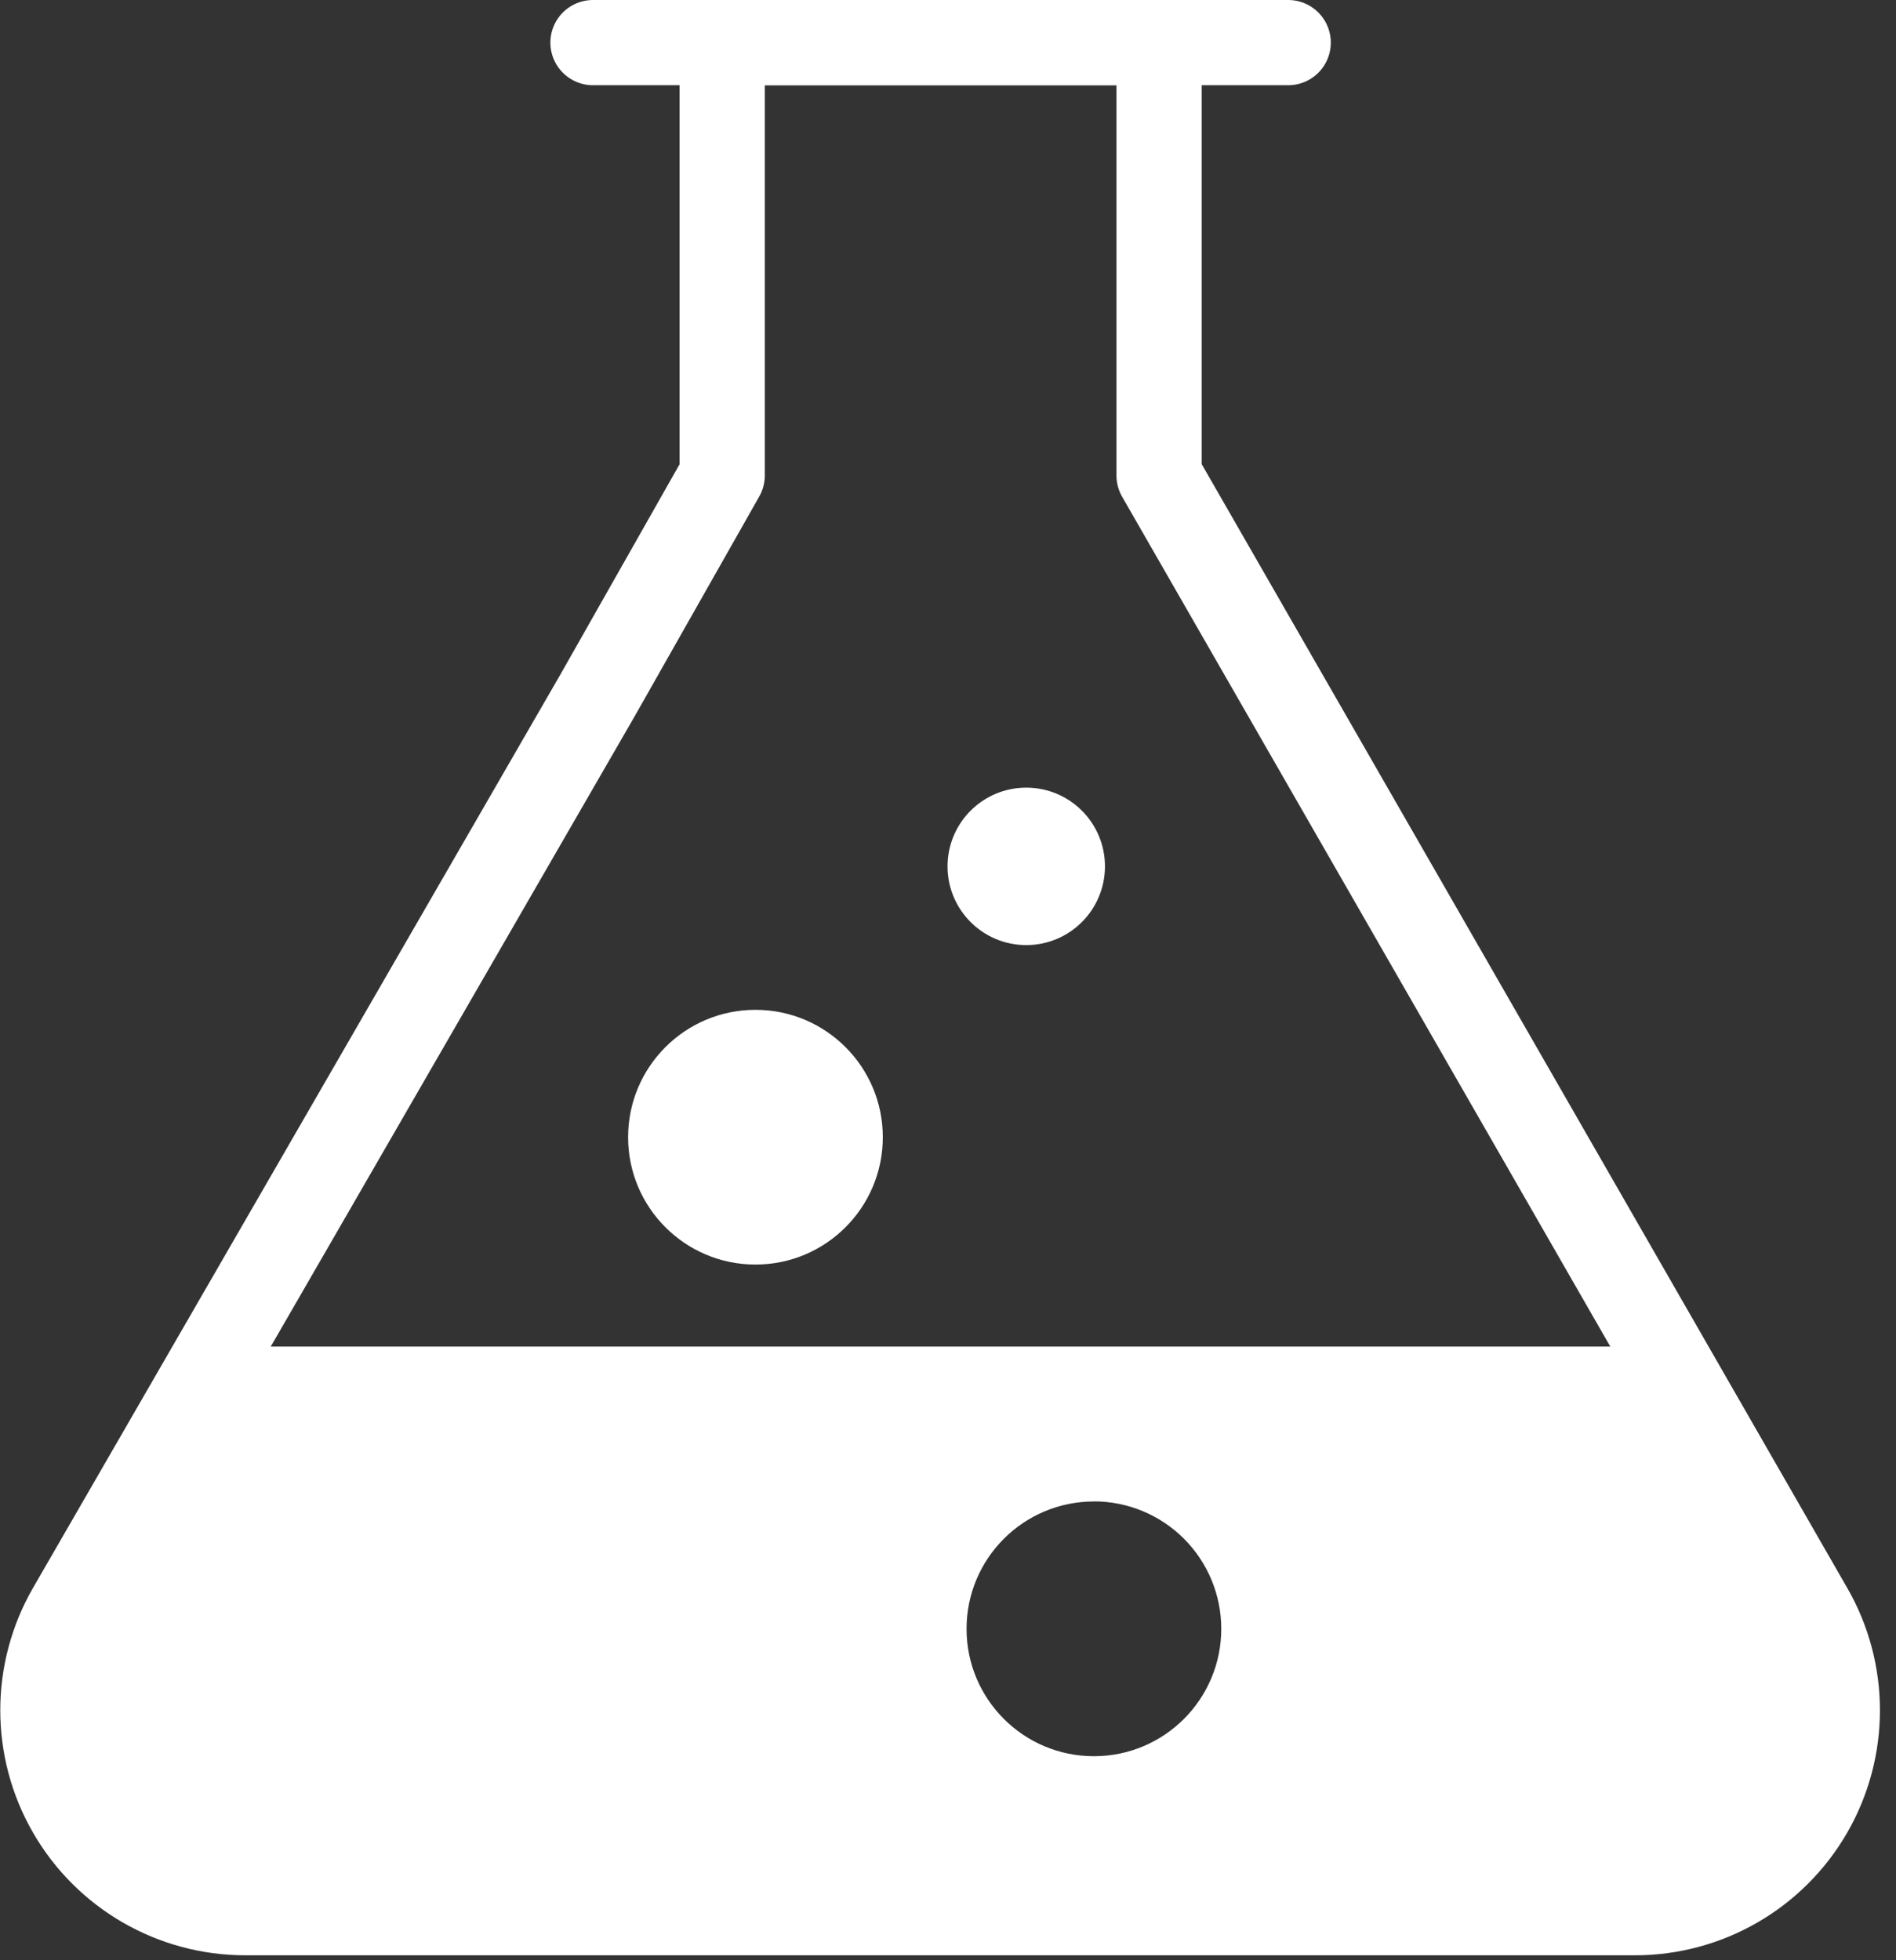 <?xml version="1.0" encoding="UTF-8"?>
<svg width="89px" height="92px" viewBox="0 0 89 92" version="1.1" xmlns="http://www.w3.org/2000/svg" xmlns:xlink="http://www.w3.org/1999/xlink">
    <rect x="0" y="0" width="89" height="92" fill="#333333" stroke="none"/>
    <title>Beaker</title>
    <g id="Page-1" stroke="none" stroke-width="1" fill="none" fill-rule="evenodd">
        <g id="Beaker" transform="translate(2, 1)">
            <path d="M74.747,88.77 L9.513,88.77 C6.118,88.77 2.981,86.958 1.285,84.018 C-0.412,81.078 -0.411,77.455 1.288,74.516 L26.055,31.626 L31.9,21.317 L31.9,1 L52.408,1 L52.408,21.317 L82.972,74.517 C84.67,77.456 84.671,81.078 82.975,84.018 C81.278,86.958 78.142,88.77 74.747,88.77 Z" id="Path" stroke="#FFFFFF" stroke-width="4" stroke-linecap="round" stroke-linejoin="round"></path>
            <line x1="25.835" y1="1" x2="58.469" y2="1" id="Path" stroke="#FFFFFF" stroke-width="4" stroke-linecap="round" stroke-linejoin="round"></line>
            <circle id="Oval" fill="#FFFFFF" fill-rule="nonzero" cx="46.173" cy="39.662" r="3.695"></circle>
            <path d="M71.978,88.77 L12.278,88.77 C8.314,88.766 4.654,86.648 2.674,83.214 C0.694,79.78 0.696,75.551 2.678,72.119 L8.406,62.2 L75.854,62.2 L81.583,72.123 C83.564,75.556 83.564,79.784 81.583,83.217 C79.602,86.65 75.941,88.767 71.978,88.77 L71.978,88.77 Z M49.349,69.47 C46.047,69.47 43.371,72.146 43.371,75.448 C43.371,78.75 46.047,81.426 49.349,81.426 C52.651,81.426 55.327,78.75 55.327,75.448 C55.328,73.862 54.698,72.341 53.577,71.219 C52.456,70.097 50.935,69.466 49.349,69.466 L49.349,69.47 Z" id="Shape" fill="#FFFFFF" fill-rule="nonzero"></path>
            <circle id="Oval" fill="#FFFFFF" fill-rule="nonzero" cx="33.462" cy="52.373" r="5.978"></circle>
        </g>
    </g>
</svg>